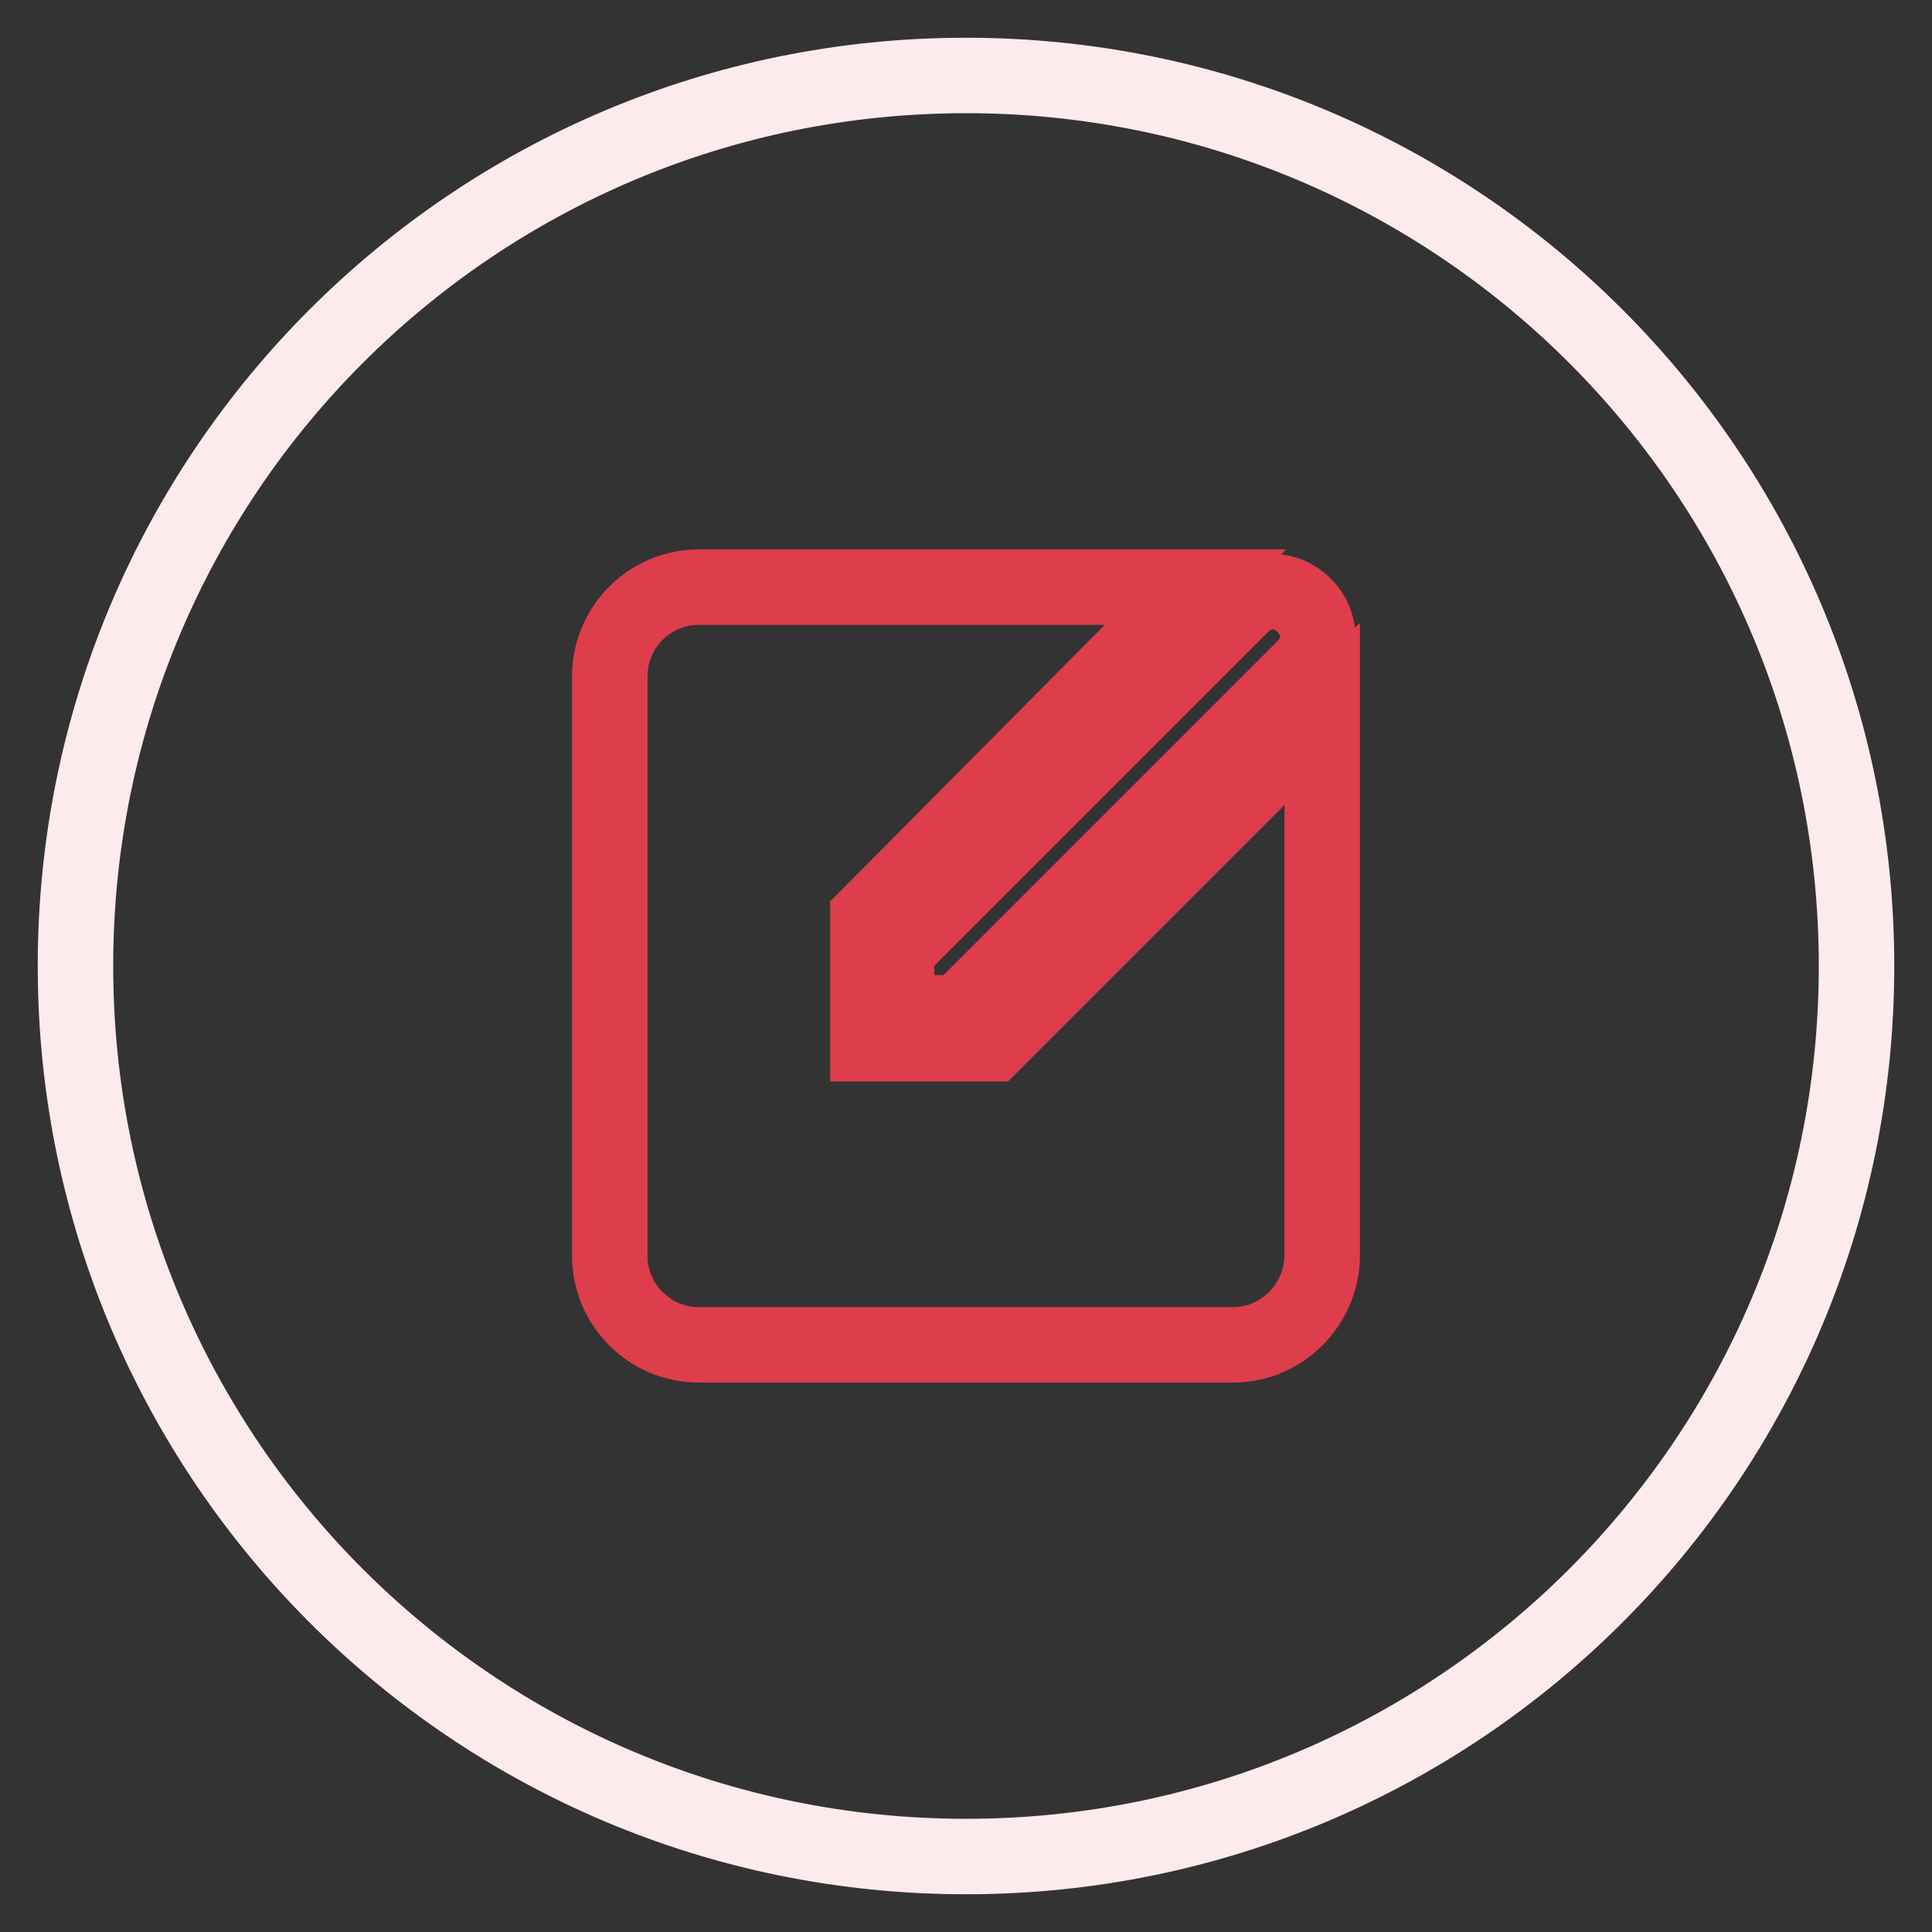 <?xml version="1.0" encoding="utf-8"?>
<!-- Svg Vector Icons : http://www.onlinewebfonts.com/icon -->
<!DOCTYPE svg PUBLIC "-//W3C//DTD SVG 1.1//EN" "http://www.w3.org/Graphics/SVG/1.1/DTD/svg11.dtd">
<svg version="1.1" xmlns="http://www.w3.org/2000/svg" xmlns:xlink="http://www.w3.org/1999/xlink" x="0px" y="0px" viewBox="0 0 256 256" enable-background="new 0 0 256 256" xml:space="preserve">
<rect x="0" y="0" width="256" height="256" fill="#333333" stroke="none"/>
<g> <path stroke-width="10" fill-opacity="0" stroke="#fceaec"  d="M10,128c0,65.2,52.8,118,118,118c65.2,0,118-52.8,118-118c0-65.2-52.8-118-118-118C62.8,10,10,62.8,10,128z "/> <path stroke-width="10" fill-opacity="0" stroke="#de3d4c"  d="M163.4,178.2H92.6c-6.5,0-11.8-5.3-11.8-11.8V89.6c0-6.5,5.3-11.8,11.8-11.8h65.8L115,121.5v16.8h16.5 l43.7-43.7v71.7C175.2,172.8,169.9,178.2,163.4,178.2L163.4,178.2z M127.1,134.2h-8.3v-8.3l45.7-45.7c2.4-2.4,5.9-2.4,8.3,0 c2.4,2.4,2.4,5.9,0,8.3L127.1,134.2z"/></g>
</svg>